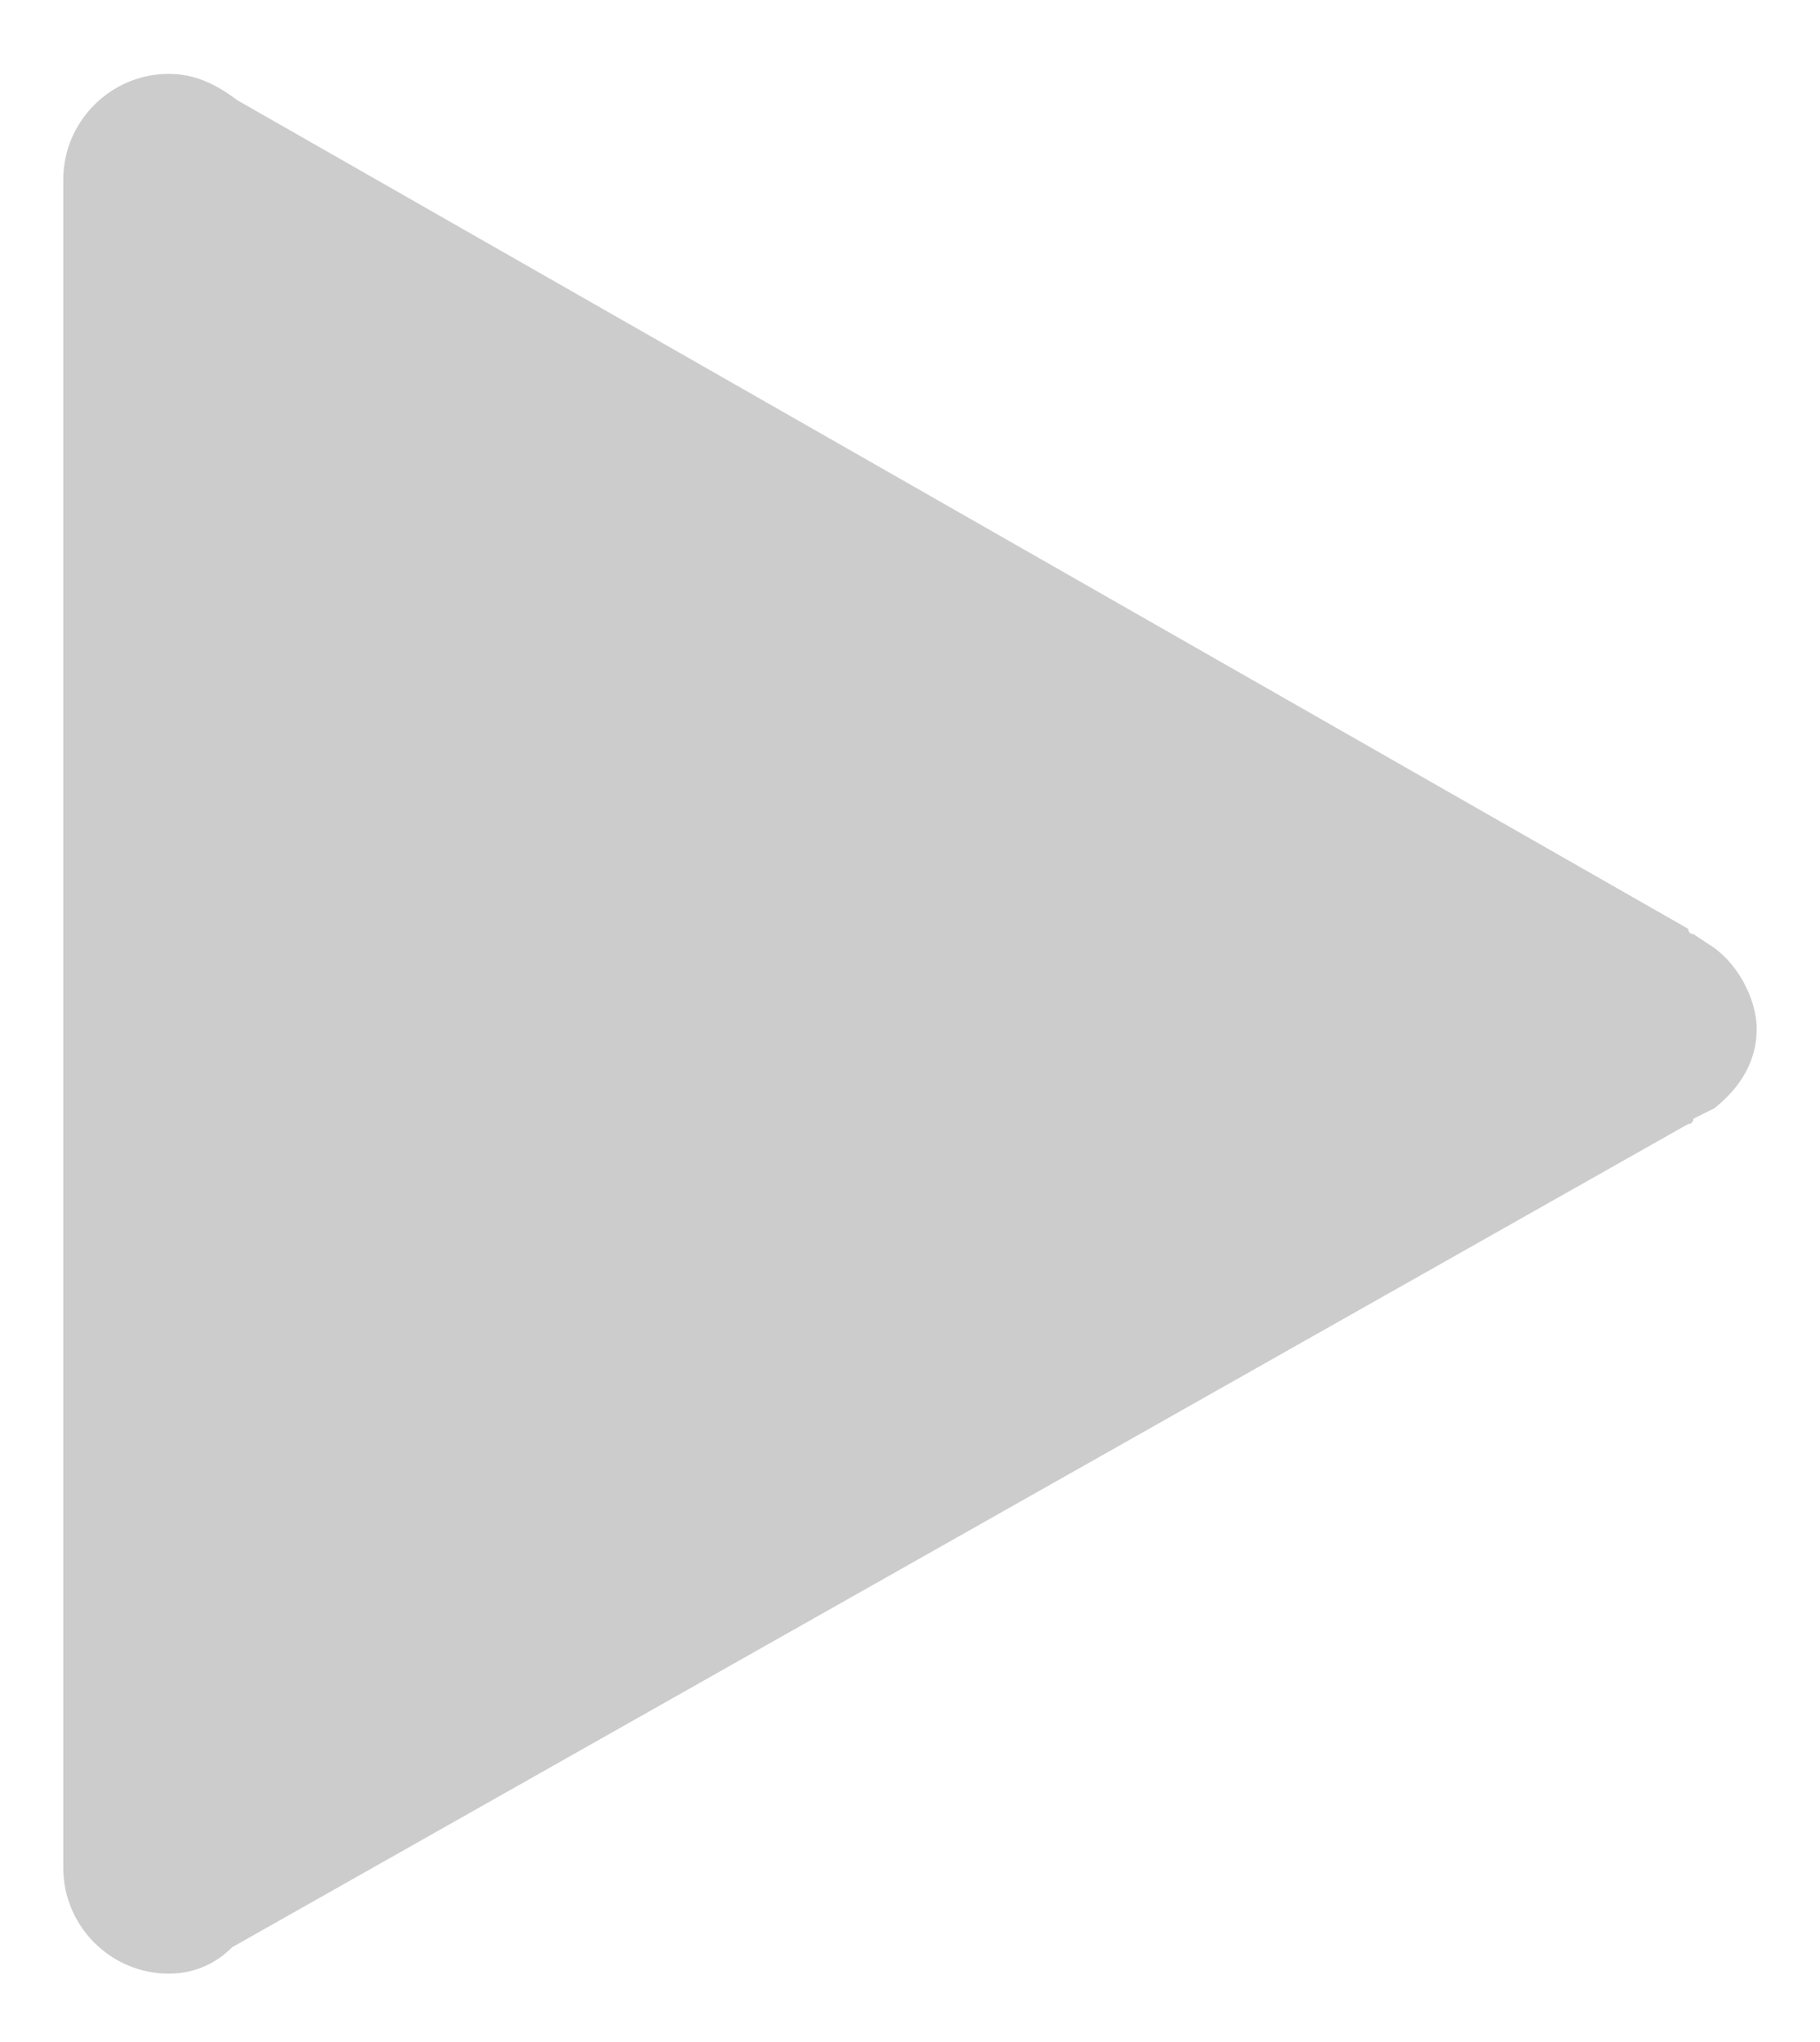 <?xml version="1.0" encoding="utf-8"?>
<!-- Generator: Adobe Illustrator 22.0.1, SVG Export Plug-In . SVG Version: 6.00 Build 0)  -->
<svg version="1.1" id="Layer_1" xmlns="http://www.w3.org/2000/svg" xmlns:xlink="http://www.w3.org/1999/xlink" x="0px" y="0px"
	 viewBox="0 0 34.5 38.7" style="enable-background:new 0 0 34.5 38.7;" xml:space="preserve">
<style type="text/css">
	.st0{fill:#FFFFFF;}
	.st1{clip-path:url(#SVGID_2_);}
	.st2{clip-path:url(#SVGID_4_);fill:#FFFFFF;}
	.st3{fill:#0071BC;}
	.st4{fill:#FDB813;}
	.st5{fill:#E31936;}
	.st6{fill:#9BCD66;}
	.st7{fill:#00B25A;}
	.st8{fill:#288DC1;}
	.st9{fill:#F3C41D;}
	.st10{fill:#CCCCCC;}
</style>
<g>
	<path class="st10" d="M32.4,17.9L32.4,17.9l-0.3-0.2c-0.1,0-0.1-0.1-0.1-0.1L4.5,1.9l0,0C4.1,1.6,3.7,1.4,3.2,1.4c-1.1,0-2,0.9-2,2
		v32c0,1.1,0.9,2,2,2c0.5,0,0.9-0.2,1.2-0.5l0,0L32,21.3c0.1,0,0.1-0.1,0.1-0.1l0.4-0.2l0,0c0.5-0.4,0.8-0.9,0.8-1.5
		S32.9,18.2,32.4,17.9z"/>
	<polygon class="st10" points="5.2,32 5.2,6.8 27.2,19.4 	"/>
</g>
</svg>

